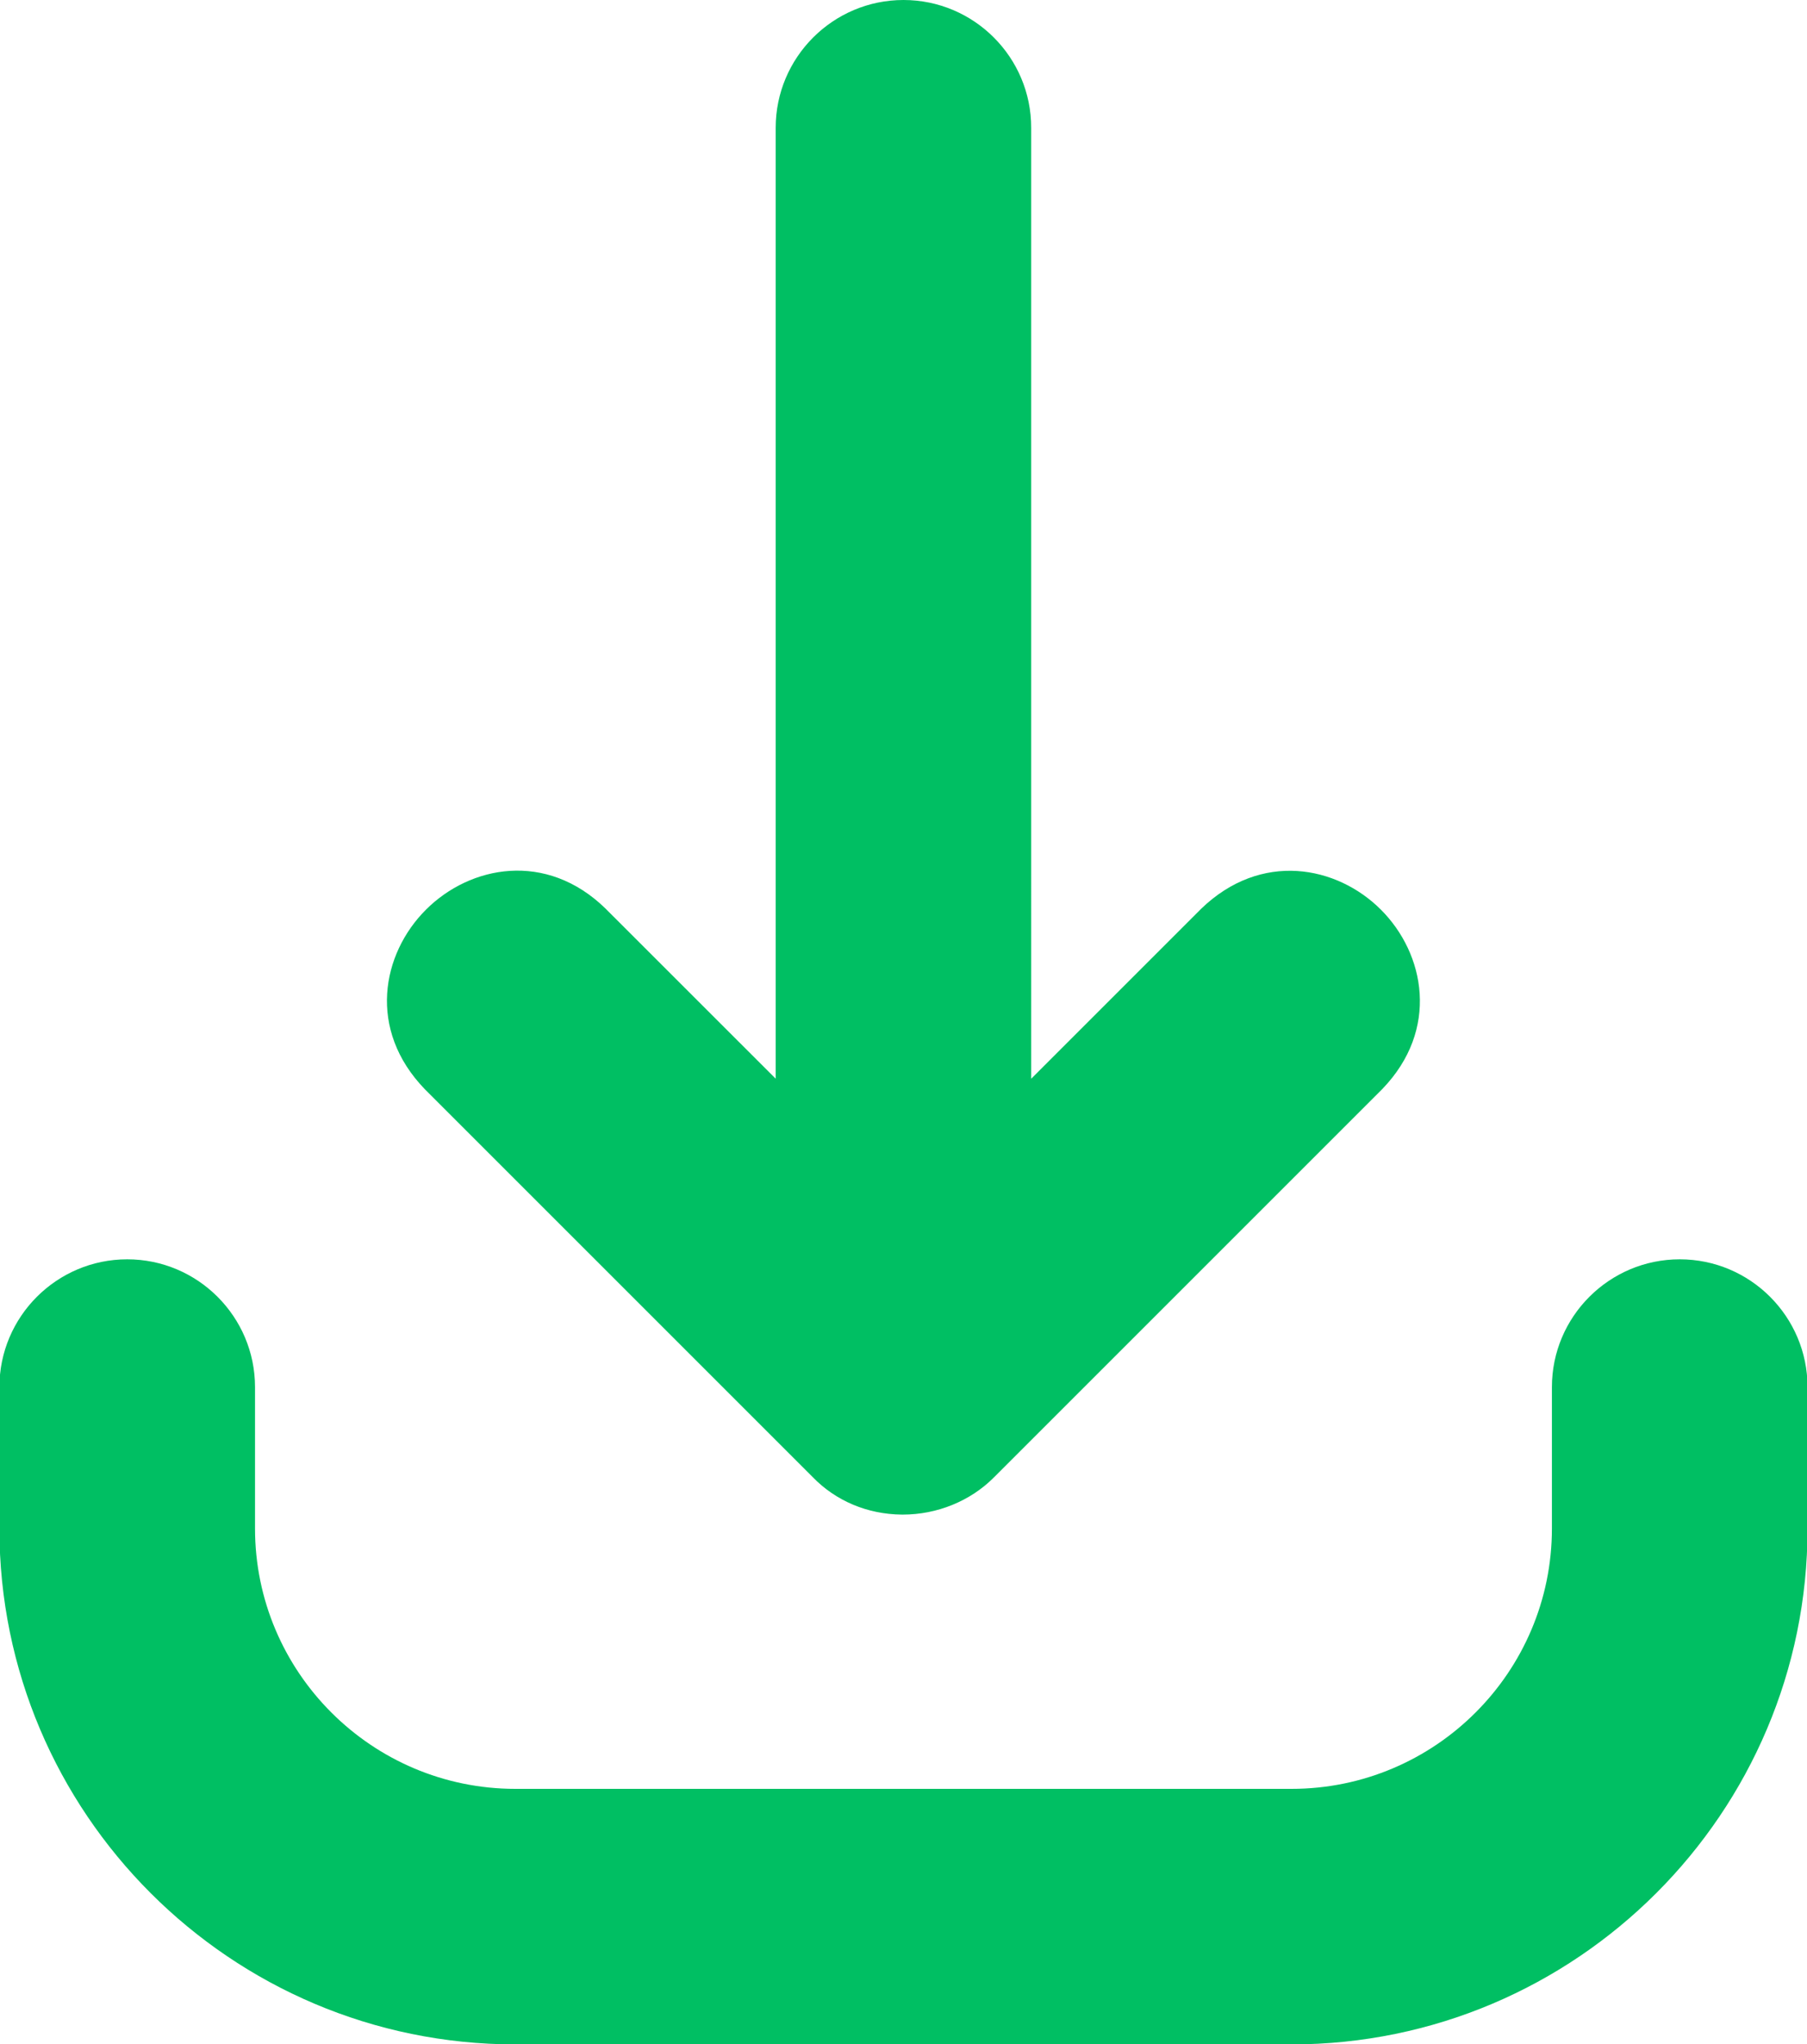 <?xml version="1.0" encoding="UTF-8" standalone="no"?><svg xmlns="http://www.w3.org/2000/svg" xmlns:xlink="http://www.w3.org/1999/xlink" fill="#00bf63" height="31" preserveAspectRatio="xMidYMid meet" version="1" viewBox="2.3 0.5 27.4 31.0" width="27.4" zoomAndPan="magnify"><g id="change1_1"><path d="M16,0.5c-1.068,0-1.938,0.869-1.938,1.938v14.419l-2.584-2.583 c-0.897-0.872-2.049-0.65-2.719,0.02c-0.671,0.67-0.893,1.819-0.015,2.725l5.879,5.879 c0.35,0.362,0.83,0.564,1.351,0.569c0.006,0,0.01,0,0.016,0c0.52,0,1.023-0.205,1.379-0.562 l5.891-5.891c0.87-0.901,0.648-2.051-0.021-2.72c-0.669-0.669-1.818-0.89-2.725-0.014 l-2.578,2.578V2.438C17.938,1.369,17.068,0.5,16,0.5z" fill="inherit"/><path d="M4.229,19.596c-1.068,0-1.938,0.869-1.938,1.938v2.144c0,4.314,3.509,7.823,7.823,7.823h11.771 c4.314,0,7.823-3.509,7.823-7.823v-2.144c0-1.069-0.869-1.938-1.938-1.938 c-1.068,0-1.938,0.869-1.938,1.938v2.144c0,2.177-1.771,3.948-3.948,3.948H10.115 c-2.177,0-3.948-1.771-3.948-3.948v-2.144C6.167,20.465,5.297,19.596,4.229,19.596z" fill="inherit"/></g></svg>